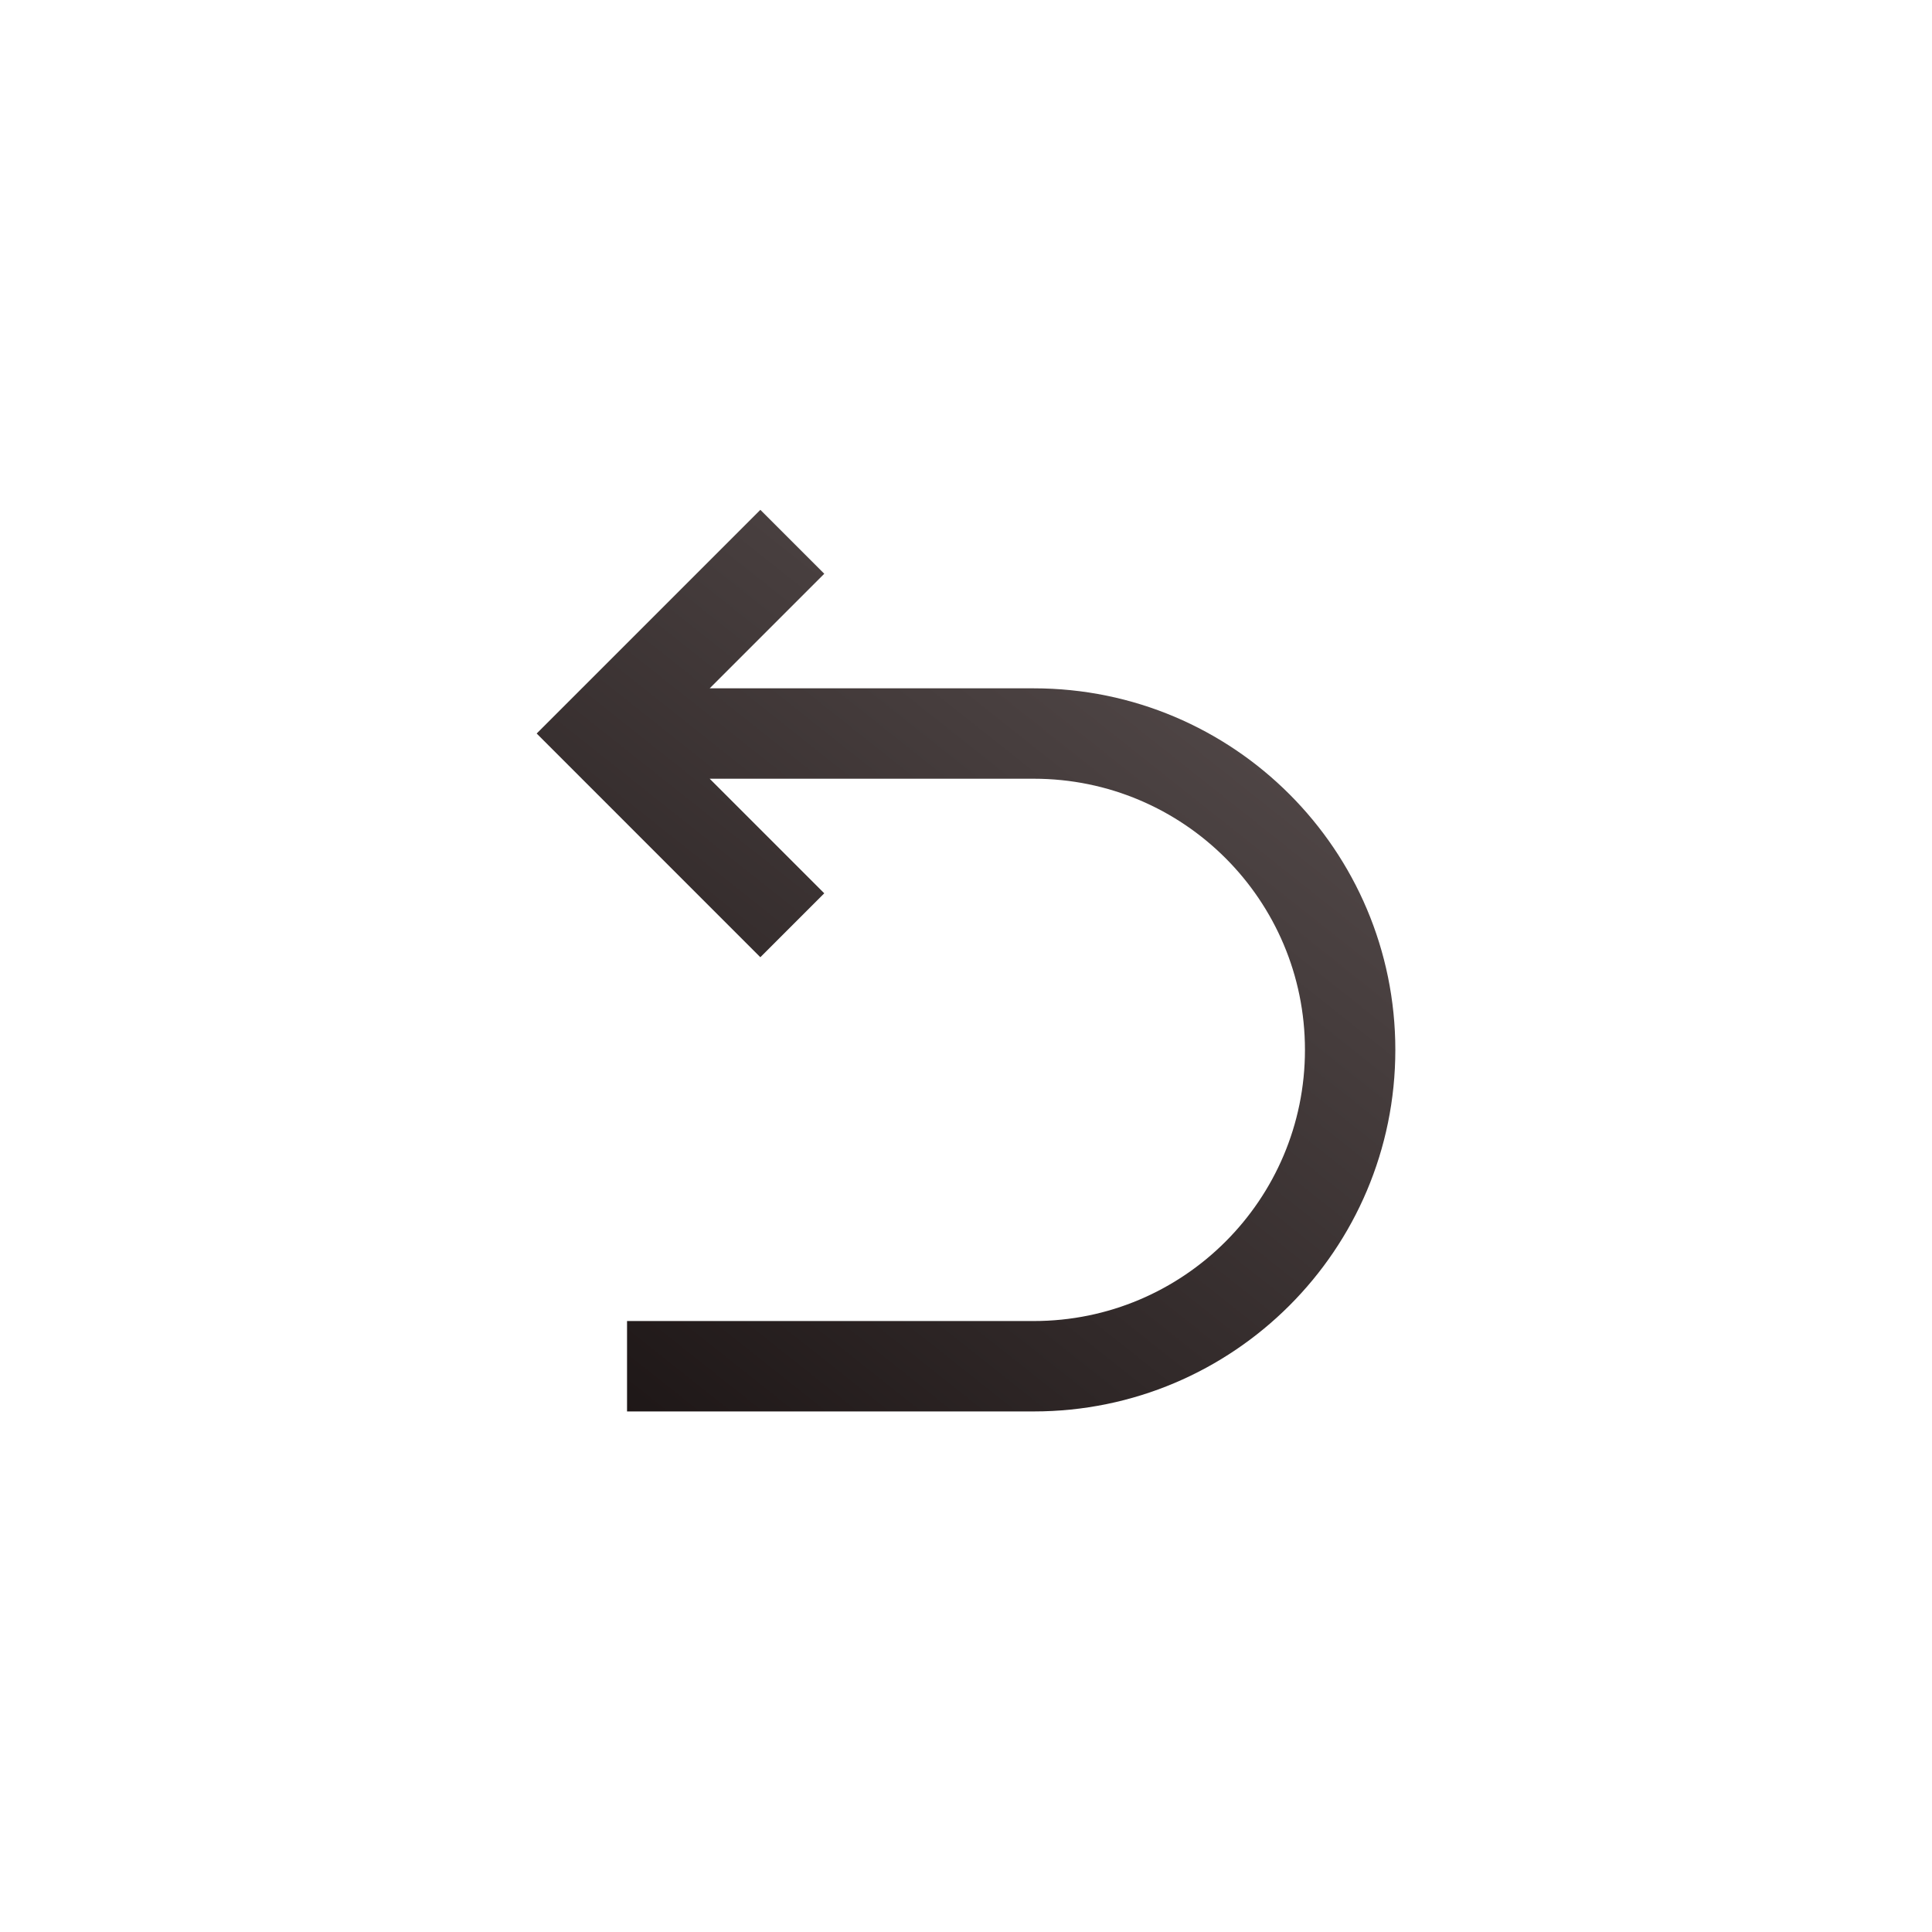 <svg width="72" height="72" viewBox="0 0 72 72" fill="none" xmlns="http://www.w3.org/2000/svg">
<g id="icone-arrow-go-back-line">
<path id="icone" d="M26.448 29.021L30.718 33.291L28.336 35.673L20 27.336L28.336 19L30.718 21.382L26.448 25.652H38.526C45.968 25.652 52 31.685 52 39.126C52 46.567 45.968 52.6 38.526 52.6H23.368V49.231H38.526C44.107 49.231 48.632 44.707 48.632 39.126C48.632 33.545 44.107 29.021 38.526 29.021H26.448Z" fill="url(#paint0_linear_329_74)"/>
</g>
<defs>
<linearGradient id="paint0_linear_329_74" x1="48.457" y1="17.44" x2="20.64" y2="52.494" gradientUnits="userSpaceOnUse">
<stop stop-color="#5C5252"/>
<stop offset="1" stop-color="#1C1515"/>
</linearGradient>
</defs>
</svg>
